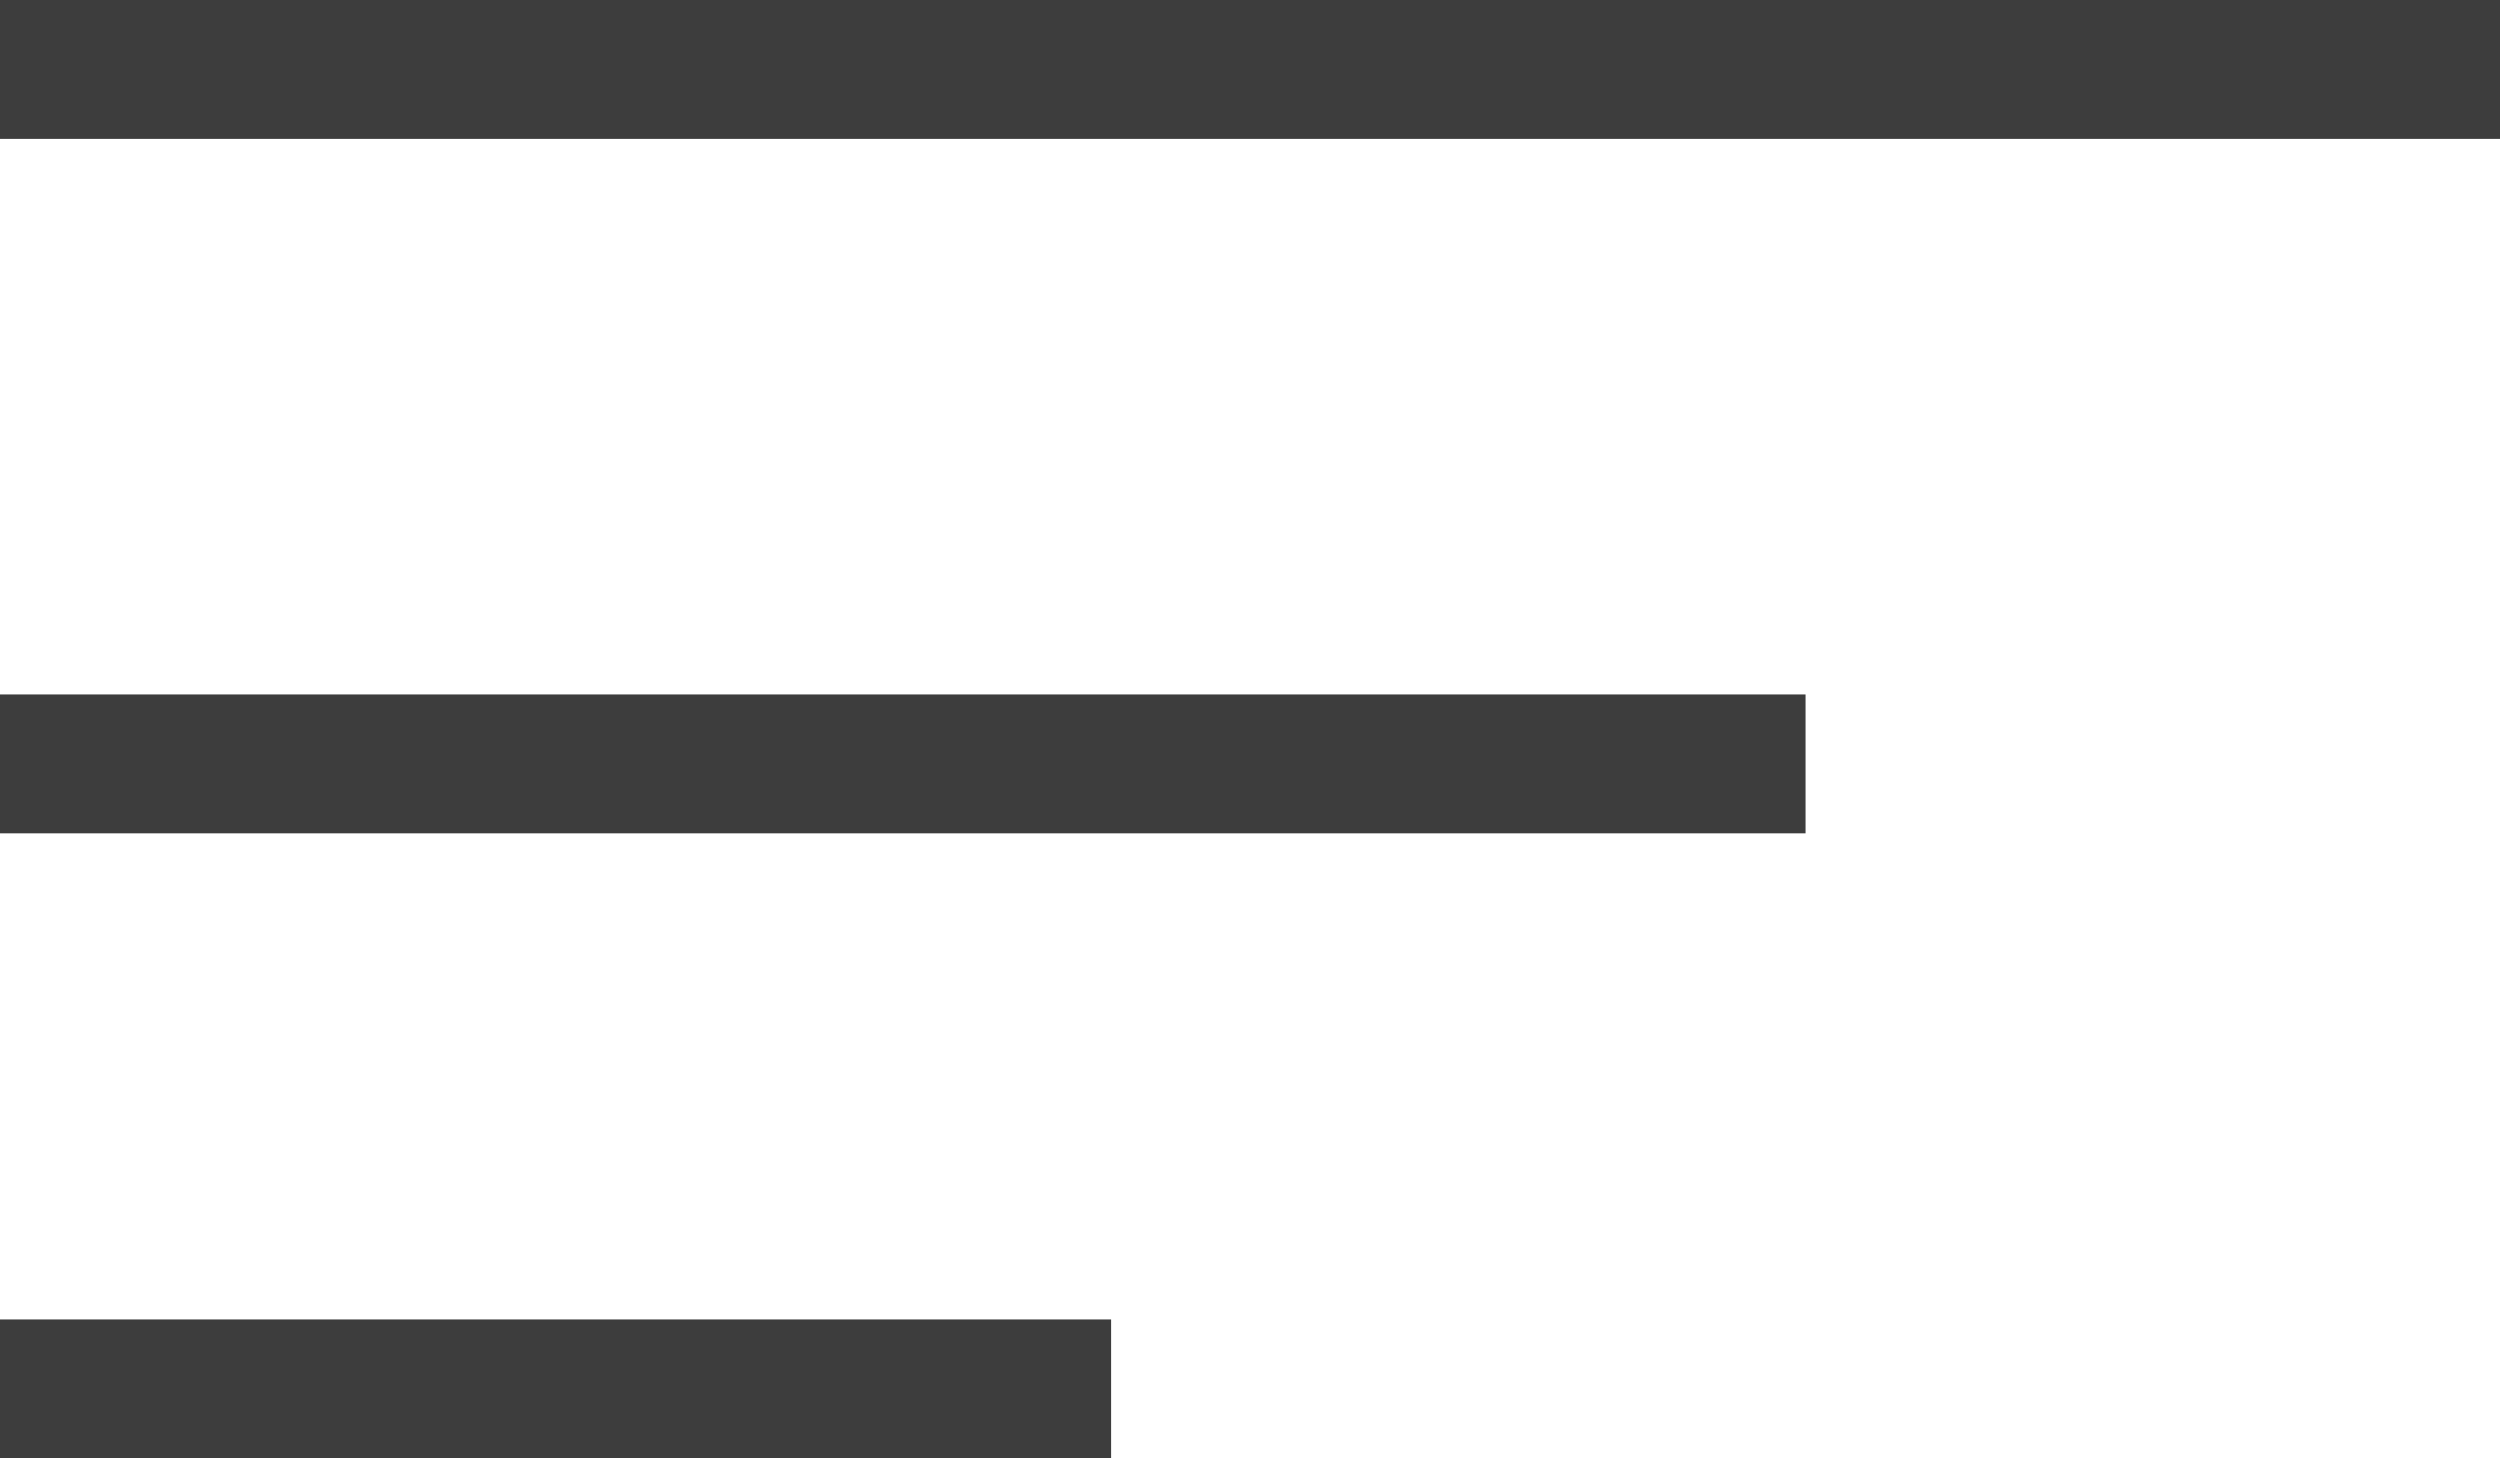 <?xml version="1.0" encoding="UTF-8"?> <svg xmlns="http://www.w3.org/2000/svg" width="36" height="21" viewBox="0 0 36 21" fill="none"> <line y1="1" x2="36" y2="1" stroke="#3D3D3D" stroke-width="2"></line> <line y1="11" x2="26" y2="11" stroke="#3D3D3D" stroke-width="2"></line> <line y1="20" x2="16" y2="20" stroke="#3D3D3D" stroke-width="2"></line> </svg> 